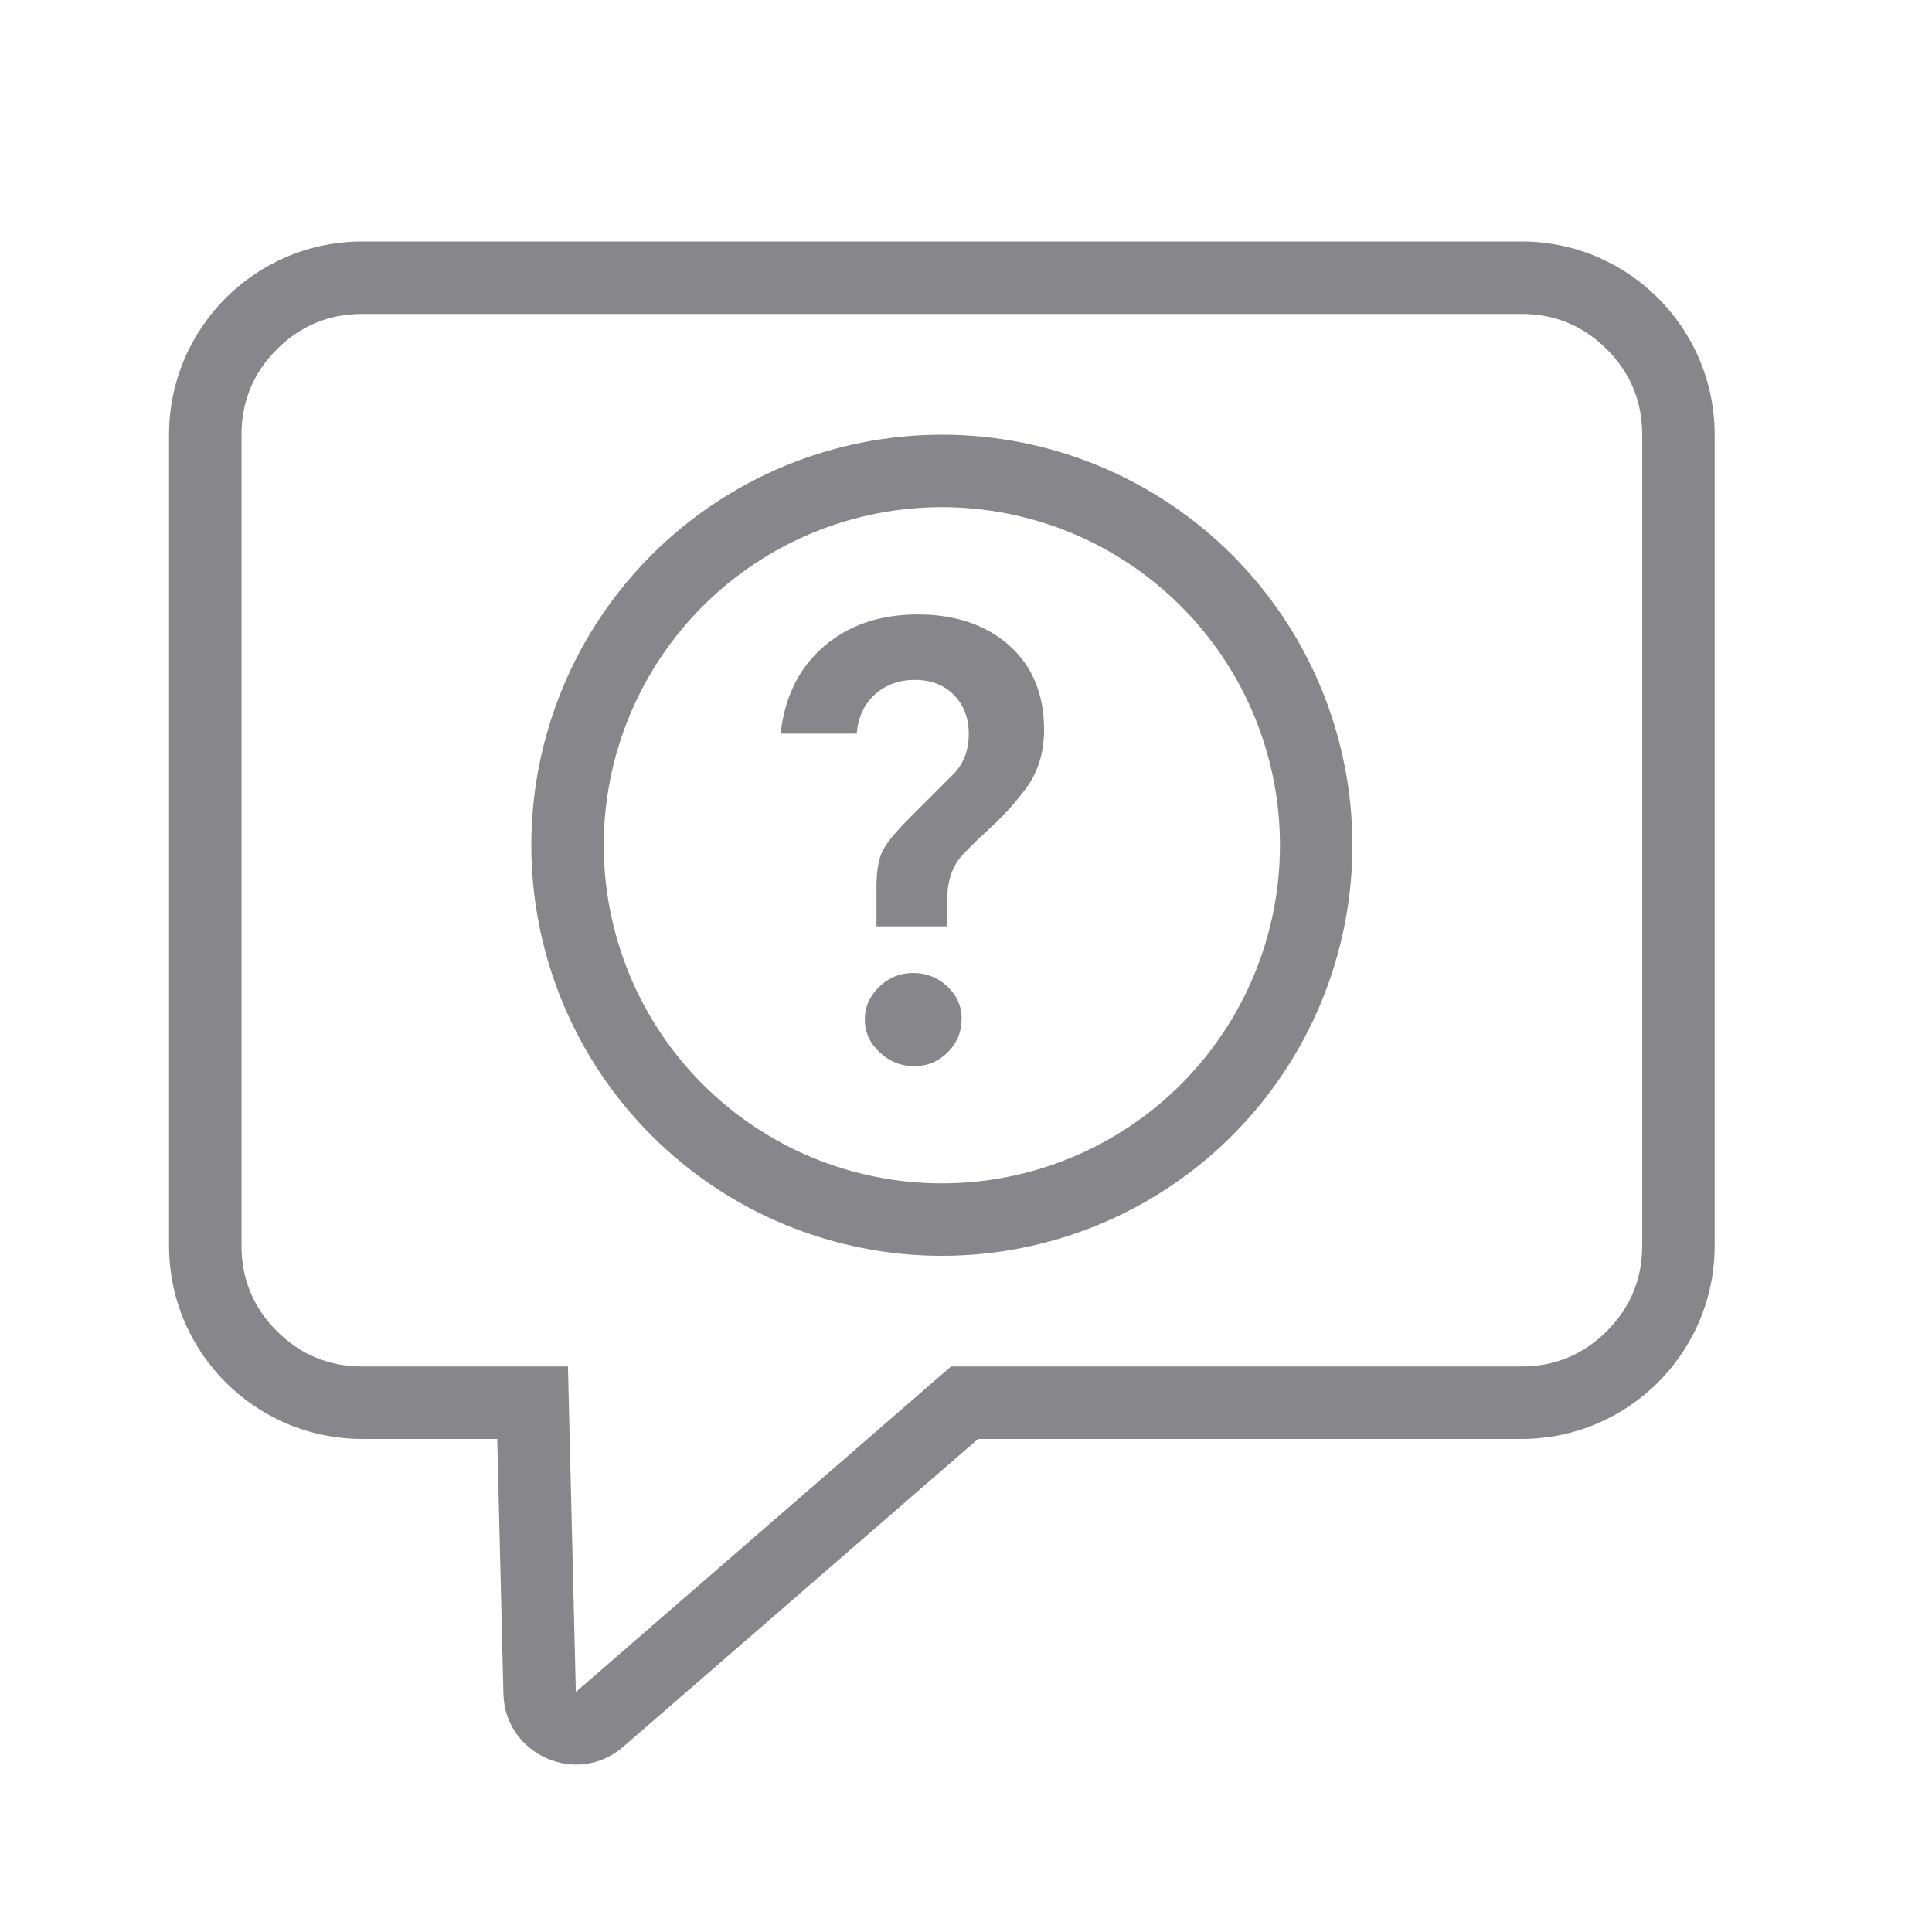 <svg xmlns="http://www.w3.org/2000/svg" xmlns:xlink="http://www.w3.org/1999/xlink" fill="none" version="1.1" width="80" height="80" viewBox="0 0 80 80"><g><g></g><g><path d="M63,59.583L40.5,59.583L25.81,72.327C23.894,73.99,20.907,72.67,20.845,70.134L20.589,59.583L15,59.583C10.582,59.583,7,56.002,7,51.583L7,18C7,13.582,10.582,10,15,10L63,10C67.418,10,71,13.582,71,18L71,51.583C71,56.002,67.418,59.583,63,59.583ZM10,51.583Q10,53.654,11.464,55.119Q12.929,56.583,15,56.583L23.517,56.583L23.844,70.061L39.38,56.583L63,56.583Q65.071,56.583,66.535,55.119Q68,53.654,68,51.583L68,18Q68,15.929,66.535,14.464Q65.071,13,63,13L15,13Q12.929,13,11.464,14.464Q10,15.929,10,18L10,51.583Z" fill-rule="evenodd" fill="#86868B" fill-opacity="1"/></g><g><path d="M56,35Q56,35.417,55.98,35.834Q55.959,36.251,55.918,36.666Q55.877,37.082,55.816,37.494Q55.755,37.907,55.673,38.317Q55.592,38.726,55.49,39.131Q55.389,39.535,55.268,39.935Q55.147,40.334,55.006,40.727Q54.866,41.12,54.706,41.506Q54.546,41.891,54.368,42.268Q54.189,42.646,53.993,43.014Q53.796,43.382,53.581,43.74Q53.367,44.098,53.135,44.445Q52.903,44.792,52.654,45.127Q52.406,45.462,52.141,45.785Q51.876,46.107,51.596,46.416Q51.316,46.726,51.021,47.021Q50.726,47.316,50.416,47.596Q50.107,47.876,49.785,48.141Q49.462,48.406,49.127,48.654Q48.792,48.903,48.445,49.135Q48.098,49.367,47.74,49.581Q47.382,49.796,47.014,49.993Q46.646,50.189,46.268,50.368Q45.891,50.546,45.506,50.706Q45.12,50.866,44.727,51.006Q44.334,51.147,43.935,51.268Q43.535,51.389,43.131,51.49Q42.726,51.592,42.317,51.673Q41.907,51.755,41.494,51.816Q41.082,51.877,40.666,51.918Q40.251,51.959,39.834,51.98Q39.417,52,39,52Q38.583,52,38.166,51.98Q37.749,51.959,37.334,51.918Q36.918,51.877,36.506,51.816Q36.093,51.755,35.684,51.673Q35.274,51.592,34.869,51.49Q34.465,51.389,34.065,51.268Q33.666,51.147,33.273,51.006Q32.88,50.866,32.494,50.706Q32.109,50.546,31.732,50.368Q31.354,50.189,30.986,49.993Q30.618,49.796,30.26,49.581Q29.902,49.367,29.555,49.135Q29.208,48.903,28.873,48.654Q28.538,48.406,28.215,48.141Q27.893,47.876,27.584,47.596Q27.274,47.316,26.979,47.021Q26.684,46.726,26.404,46.416Q26.124,46.107,25.859,45.785Q25.594,45.462,25.345,45.127Q25.097,44.792,24.865,44.445Q24.633,44.098,24.419,43.74Q24.204,43.382,24.007,43.014Q23.811,42.646,23.632,42.268Q23.454,41.891,23.294,41.506Q23.134,41.12,22.994,40.727Q22.853,40.334,22.732,39.935Q22.611,39.535,22.509,39.131Q22.408,38.726,22.327,38.317Q22.245,37.907,22.184,37.494Q22.123,37.082,22.082,36.666Q22.041,36.251,22.02,35.834Q22,35.417,22,35Q22,34.583,22.02,34.166Q22.041,33.749,22.082,33.334Q22.123,32.918,22.184,32.506Q22.245,32.093,22.327,31.684Q22.408,31.274,22.509,30.869Q22.611,30.465,22.732,30.065Q22.853,29.666,22.994,29.273Q23.134,28.88,23.294,28.494Q23.454,28.109,23.632,27.732Q23.811,27.354,24.007,26.986Q24.204,26.618,24.419,26.26Q24.633,25.902,24.865,25.555Q25.097,25.208,25.345,24.873Q25.594,24.538,25.859,24.215Q26.124,23.893,26.404,23.584Q26.684,23.274,26.979,22.979Q27.274,22.684,27.584,22.404Q27.893,22.124,28.215,21.859Q28.538,21.594,28.873,21.345Q29.208,21.097,29.555,20.865Q29.902,20.633,30.26,20.419Q30.618,20.204,30.986,20.007Q31.354,19.811,31.732,19.632Q32.109,19.454,32.494,19.294Q32.88,19.134,33.273,18.994Q33.666,18.853,34.065,18.732Q34.465,18.611,34.869,18.509Q35.274,18.408,35.684,18.327Q36.093,18.245,36.506,18.184Q36.918,18.123,37.334,18.082Q37.749,18.041,38.166,18.02Q38.583,18,39,18Q39.417,18,39.834,18.02Q40.251,18.041,40.666,18.082Q41.082,18.123,41.494,18.184Q41.907,18.245,42.317,18.327Q42.726,18.408,43.131,18.509Q43.535,18.611,43.935,18.732Q44.334,18.853,44.727,18.994Q45.12,19.134,45.506,19.294Q45.891,19.454,46.268,19.632Q46.646,19.811,47.014,20.007Q47.382,20.204,47.74,20.419Q48.098,20.633,48.445,20.865Q48.792,21.097,49.127,21.345Q49.462,21.594,49.785,21.859Q50.107,22.124,50.416,22.404Q50.726,22.684,51.021,22.979Q51.316,23.274,51.596,23.584Q51.876,23.893,52.141,24.215Q52.406,24.538,52.654,24.873Q52.903,25.208,53.135,25.555Q53.367,25.902,53.581,26.26Q53.796,26.618,53.993,26.986Q54.189,27.354,54.368,27.732Q54.546,28.109,54.706,28.494Q54.866,28.88,55.006,29.273Q55.147,29.666,55.268,30.065Q55.389,30.465,55.49,30.869Q55.592,31.274,55.673,31.684Q55.755,32.093,55.816,32.506Q55.877,32.918,55.918,33.334Q55.959,33.749,55.98,34.166Q56,34.583,56,35ZM53,35Q53,34.656,52.983,34.313Q52.966,33.97,52.933,33.628Q52.899,33.286,52.849,32.946Q52.798,32.606,52.731,32.269Q52.664,31.932,52.58,31.598Q52.497,31.265,52.397,30.936Q52.297,30.607,52.182,30.284Q52.066,29.96,51.934,29.642Q51.803,29.325,51.656,29.014Q51.509,28.703,51.347,28.4Q51.185,28.097,51.008,27.803Q50.831,27.508,50.641,27.222Q50.45,26.936,50.245,26.66Q50.04,26.384,49.822,26.118Q49.604,25.853,49.373,25.598Q49.142,25.344,48.9,25.101Q48.657,24.857,48.402,24.627Q48.147,24.396,47.882,24.178Q47.616,23.96,47.34,23.755Q47.064,23.55,46.778,23.359Q46.492,23.168,46.197,22.992Q45.903,22.815,45.6,22.653Q45.297,22.491,44.986,22.344Q44.675,22.197,44.358,22.066Q44.04,21.934,43.716,21.818Q43.393,21.703,43.064,21.603Q42.735,21.503,42.402,21.42Q42.068,21.336,41.731,21.269Q41.394,21.202,41.054,21.152Q40.714,21.101,40.372,21.067Q40.03,21.034,39.687,21.017Q39.344,21,39,21Q38.656,21,38.313,21.017Q37.97,21.034,37.628,21.067Q37.286,21.101,36.946,21.152Q36.606,21.202,36.269,21.269Q35.932,21.336,35.598,21.42Q35.265,21.503,34.936,21.603Q34.607,21.703,34.284,21.818Q33.96,21.934,33.642,22.066Q33.325,22.197,33.014,22.344Q32.703,22.491,32.4,22.653Q32.097,22.815,31.803,22.992Q31.508,23.168,31.222,23.359Q30.936,23.55,30.66,23.755Q30.384,23.96,30.118,24.178Q29.853,24.396,29.598,24.627Q29.344,24.857,29.101,25.101Q28.857,25.344,28.627,25.598Q28.396,25.853,28.178,26.118Q27.96,26.384,27.755,26.66Q27.55,26.936,27.359,27.222Q27.168,27.508,26.992,27.803Q26.815,28.097,26.653,28.4Q26.491,28.703,26.344,29.014Q26.197,29.325,26.066,29.642Q25.934,29.96,25.818,30.284Q25.703,30.607,25.603,30.936Q25.503,31.265,25.42,31.598Q25.336,31.932,25.269,32.269Q25.202,32.606,25.152,32.946Q25.101,33.286,25.067,33.628Q25.034,33.97,25.017,34.313Q25,34.656,25,35Q25,35.344,25.017,35.687Q25.034,36.03,25.067,36.372Q25.101,36.714,25.152,37.054Q25.202,37.394,25.269,37.731Q25.336,38.068,25.42,38.402Q25.503,38.735,25.603,39.064Q25.703,39.393,25.818,39.716Q25.934,40.04,26.066,40.358Q26.197,40.675,26.344,40.986Q26.491,41.297,26.653,41.6Q26.815,41.903,26.992,42.197Q27.168,42.492,27.359,42.778Q27.55,43.064,27.755,43.34Q27.96,43.616,28.178,43.882Q28.396,44.147,28.627,44.402Q28.857,44.657,29.101,44.9Q29.344,45.142,29.598,45.373Q29.853,45.604,30.118,45.822Q30.384,46.04,30.66,46.245Q30.936,46.45,31.222,46.641Q31.508,46.831,31.803,47.008Q32.097,47.185,32.4,47.347Q32.703,47.509,33.014,47.656Q33.325,47.803,33.642,47.934Q33.96,48.066,34.284,48.182Q34.607,48.297,34.936,48.397Q35.265,48.497,35.598,48.58Q35.932,48.664,36.269,48.731Q36.606,48.798,36.946,48.849Q37.286,48.899,37.628,48.933Q37.97,48.966,38.313,48.983Q38.656,49,39,49Q39.344,49,39.687,48.983Q40.03,48.966,40.372,48.933Q40.714,48.899,41.054,48.849Q41.394,48.798,41.731,48.731Q42.068,48.664,42.402,48.58Q42.735,48.497,43.064,48.397Q43.393,48.297,43.716,48.182Q44.04,48.066,44.358,47.934Q44.675,47.803,44.986,47.656Q45.297,47.509,45.6,47.347Q45.903,47.185,46.197,47.008Q46.492,46.831,46.778,46.641Q47.064,46.45,47.34,46.245Q47.616,46.04,47.882,45.822Q48.147,45.604,48.402,45.373Q48.657,45.142,48.9,44.9Q49.142,44.657,49.373,44.402Q49.604,44.147,49.822,43.882Q50.04,43.616,50.245,43.34Q50.45,43.064,50.641,42.778Q50.831,42.492,51.008,42.197Q51.185,41.903,51.347,41.6Q51.509,41.297,51.656,40.986Q51.803,40.675,51.934,40.358Q52.066,40.04,52.182,39.716Q52.297,39.393,52.397,39.064Q52.497,38.735,52.58,38.402Q52.664,38.068,52.731,37.731Q52.798,37.394,52.849,37.054Q52.899,36.714,52.933,36.372Q52.966,36.03,52.983,35.687Q53,35.344,53,35Z" fill="#86868B" fill-opacity="1"/></g><g><path d="M39.225,38.359L36.293,38.359L36.293,36.763Q36.293,35.761,36.534,35.26Q36.775,34.759,37.629,33.905L39.522,32.012Q40.115,31.381,40.115,30.379Q40.115,29.414,39.503,28.784Q38.891,28.153,37.889,28.153Q36.887,28.153,36.219,28.765Q35.551,29.377,35.476,30.379L32.322,30.379Q32.581,28.078,34.122,26.761Q35.662,25.443,38,25.443Q40.338,25.443,41.786,26.724Q43.233,28.004,43.233,30.231Q43.233,31.753,42.342,32.829Q41.786,33.571,40.932,34.35Q40.041,35.167,39.707,35.575Q39.225,36.243,39.225,37.208L39.225,38.359ZM35.81,42.219Q35.81,41.439,36.404,40.864Q36.998,40.289,37.814,40.289Q38.631,40.289,39.225,40.845Q39.819,41.402,39.819,42.181Q39.819,42.998,39.243,43.573Q38.668,44.148,37.852,44.148Q37.035,44.148,36.423,43.573Q35.81,42.998,35.81,42.219Z" fill="#86868B" fill-opacity="1"/></g></g></svg>